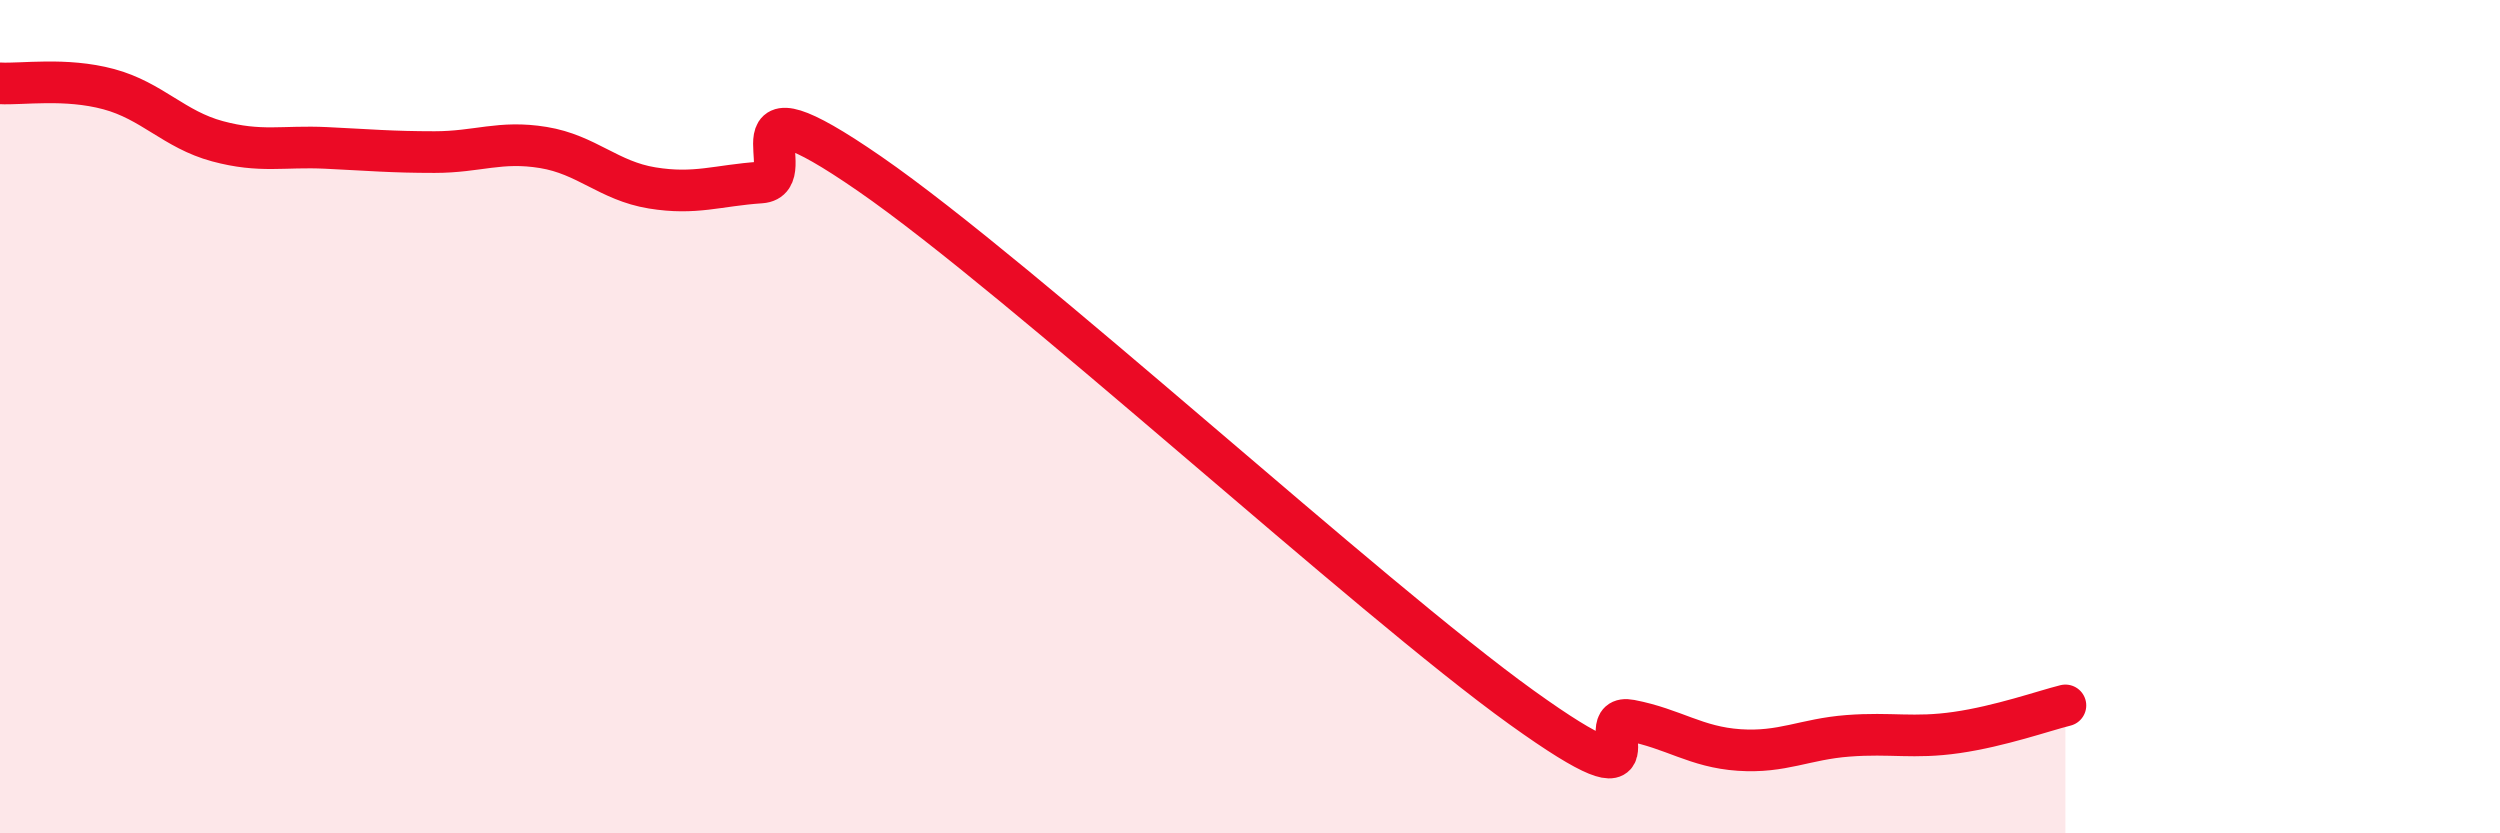 
    <svg width="60" height="20" viewBox="0 0 60 20" xmlns="http://www.w3.org/2000/svg">
      <path
        d="M 0,2 C 0.52,2.03 1.57,1.86 2.61,2.14 C 3.65,2.42 4.18,3.11 5.22,3.39 C 6.26,3.67 6.79,3.5 7.83,3.55 C 8.87,3.6 9.39,3.65 10.43,3.65 C 11.47,3.65 12,3.37 13.04,3.54 C 14.08,3.71 14.61,4.34 15.65,4.51 C 16.69,4.68 17.22,4.45 18.26,4.38 C 19.3,4.31 17.22,1.65 20.87,4.17 C 24.52,6.69 32.87,14.36 36.52,16.98 C 40.17,19.6 38.09,17.09 39.13,17.29 C 40.17,17.49 40.7,17.93 41.74,18 C 42.78,18.07 43.31,17.74 44.35,17.66 C 45.39,17.58 45.92,17.73 46.96,17.58 C 48,17.43 49.05,17.06 49.57,16.93L49.57 20L0 20Z"
        fill="#EB0A25"
        opacity="0.1"
        stroke-linecap="round"
        stroke-linejoin="round"
      />
      <path
        d="M 0,2 C 0.52,2.03 1.57,1.86 2.61,2.14 C 3.65,2.42 4.18,3.11 5.22,3.39 C 6.26,3.67 6.79,3.5 7.83,3.55 C 8.87,3.6 9.39,3.65 10.43,3.65 C 11.47,3.65 12,3.37 13.04,3.54 C 14.08,3.71 14.61,4.34 15.65,4.51 C 16.69,4.68 17.22,4.45 18.26,4.38 C 19.3,4.31 17.22,1.65 20.87,4.17 C 24.52,6.69 32.87,14.36 36.52,16.98 C 40.17,19.6 38.09,17.09 39.13,17.29 C 40.17,17.49 40.7,17.93 41.74,18 C 42.78,18.07 43.31,17.74 44.35,17.66 C 45.39,17.58 45.92,17.73 46.96,17.58 C 48,17.43 49.05,17.06 49.57,16.93"
        stroke="#EB0A25"
        stroke-width="1"
        fill="none"
        stroke-linecap="round"
        stroke-linejoin="round"
      />
    </svg>
  